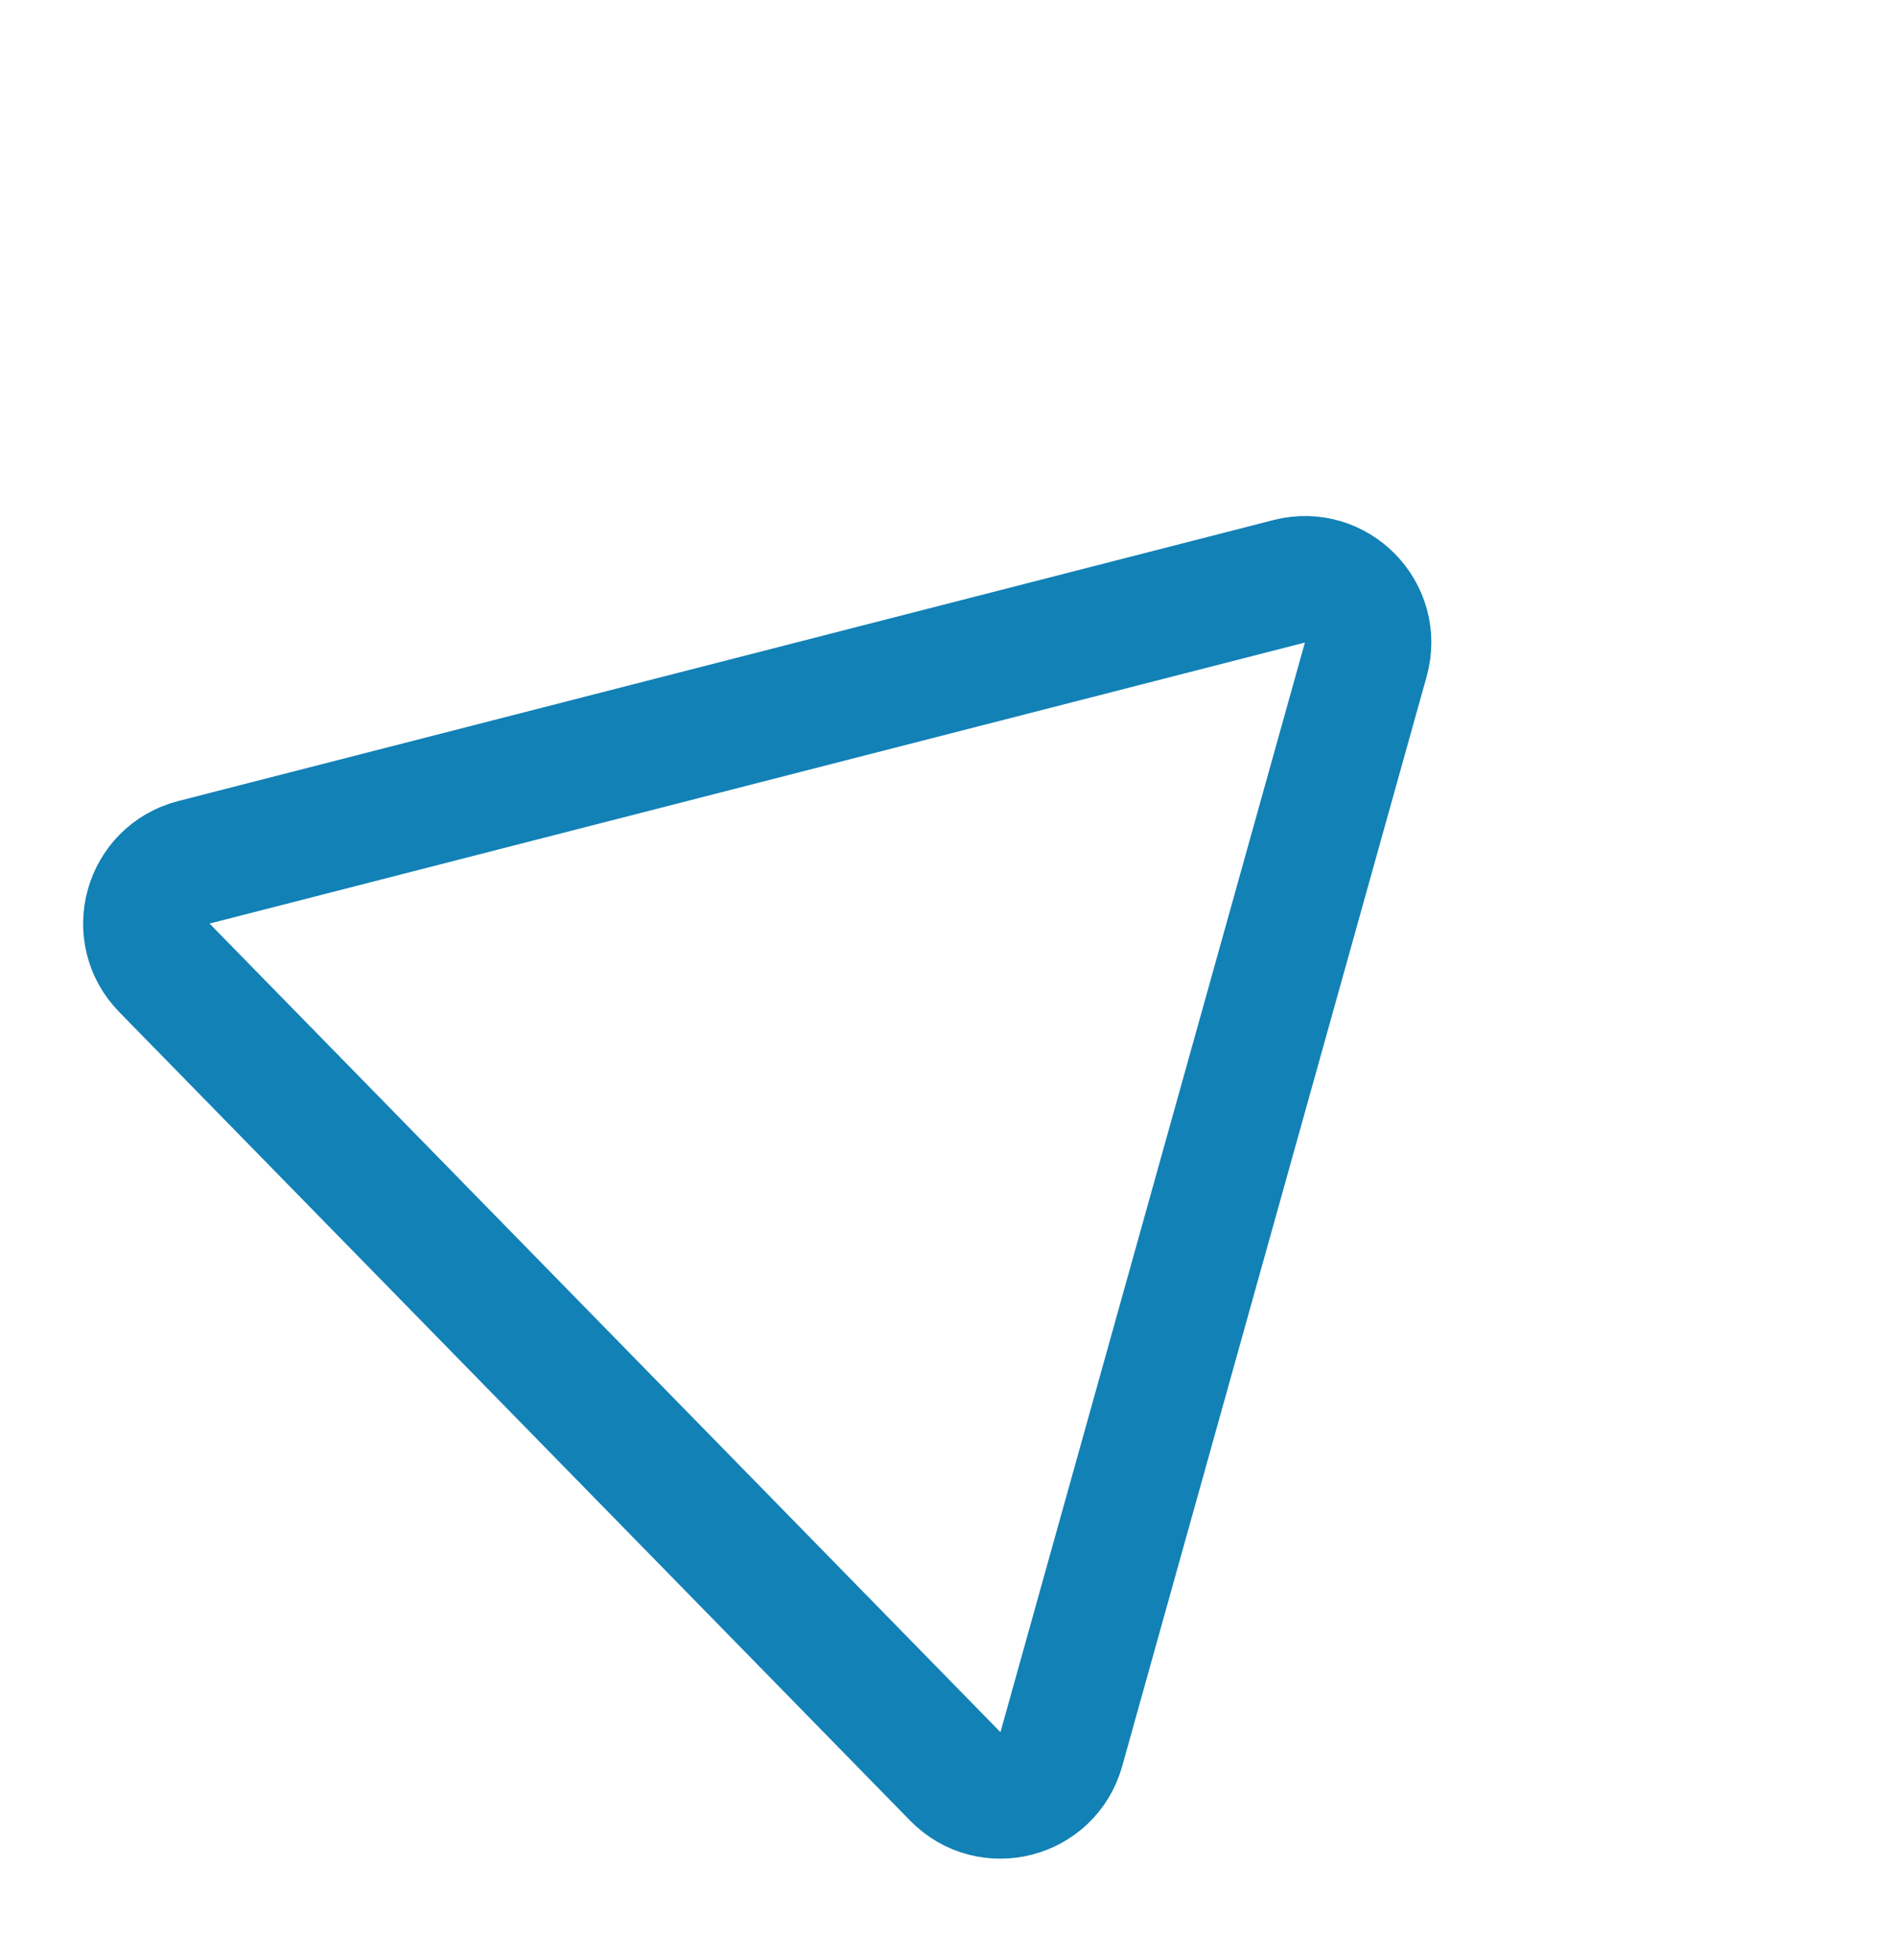 <svg width="30" height="31" viewBox="0 0 30 31" fill="none" xmlns="http://www.w3.org/2000/svg">
<path d="M20.398 9.193C21.144 9.002 21.817 9.69 21.61 10.431L16.793 27.662C16.586 28.404 15.654 28.643 15.115 28.092L2.601 15.305C2.063 14.755 2.322 13.829 3.067 13.637L20.398 9.193Z" stroke="#1281b6" stroke-width="2"/>
</svg>
